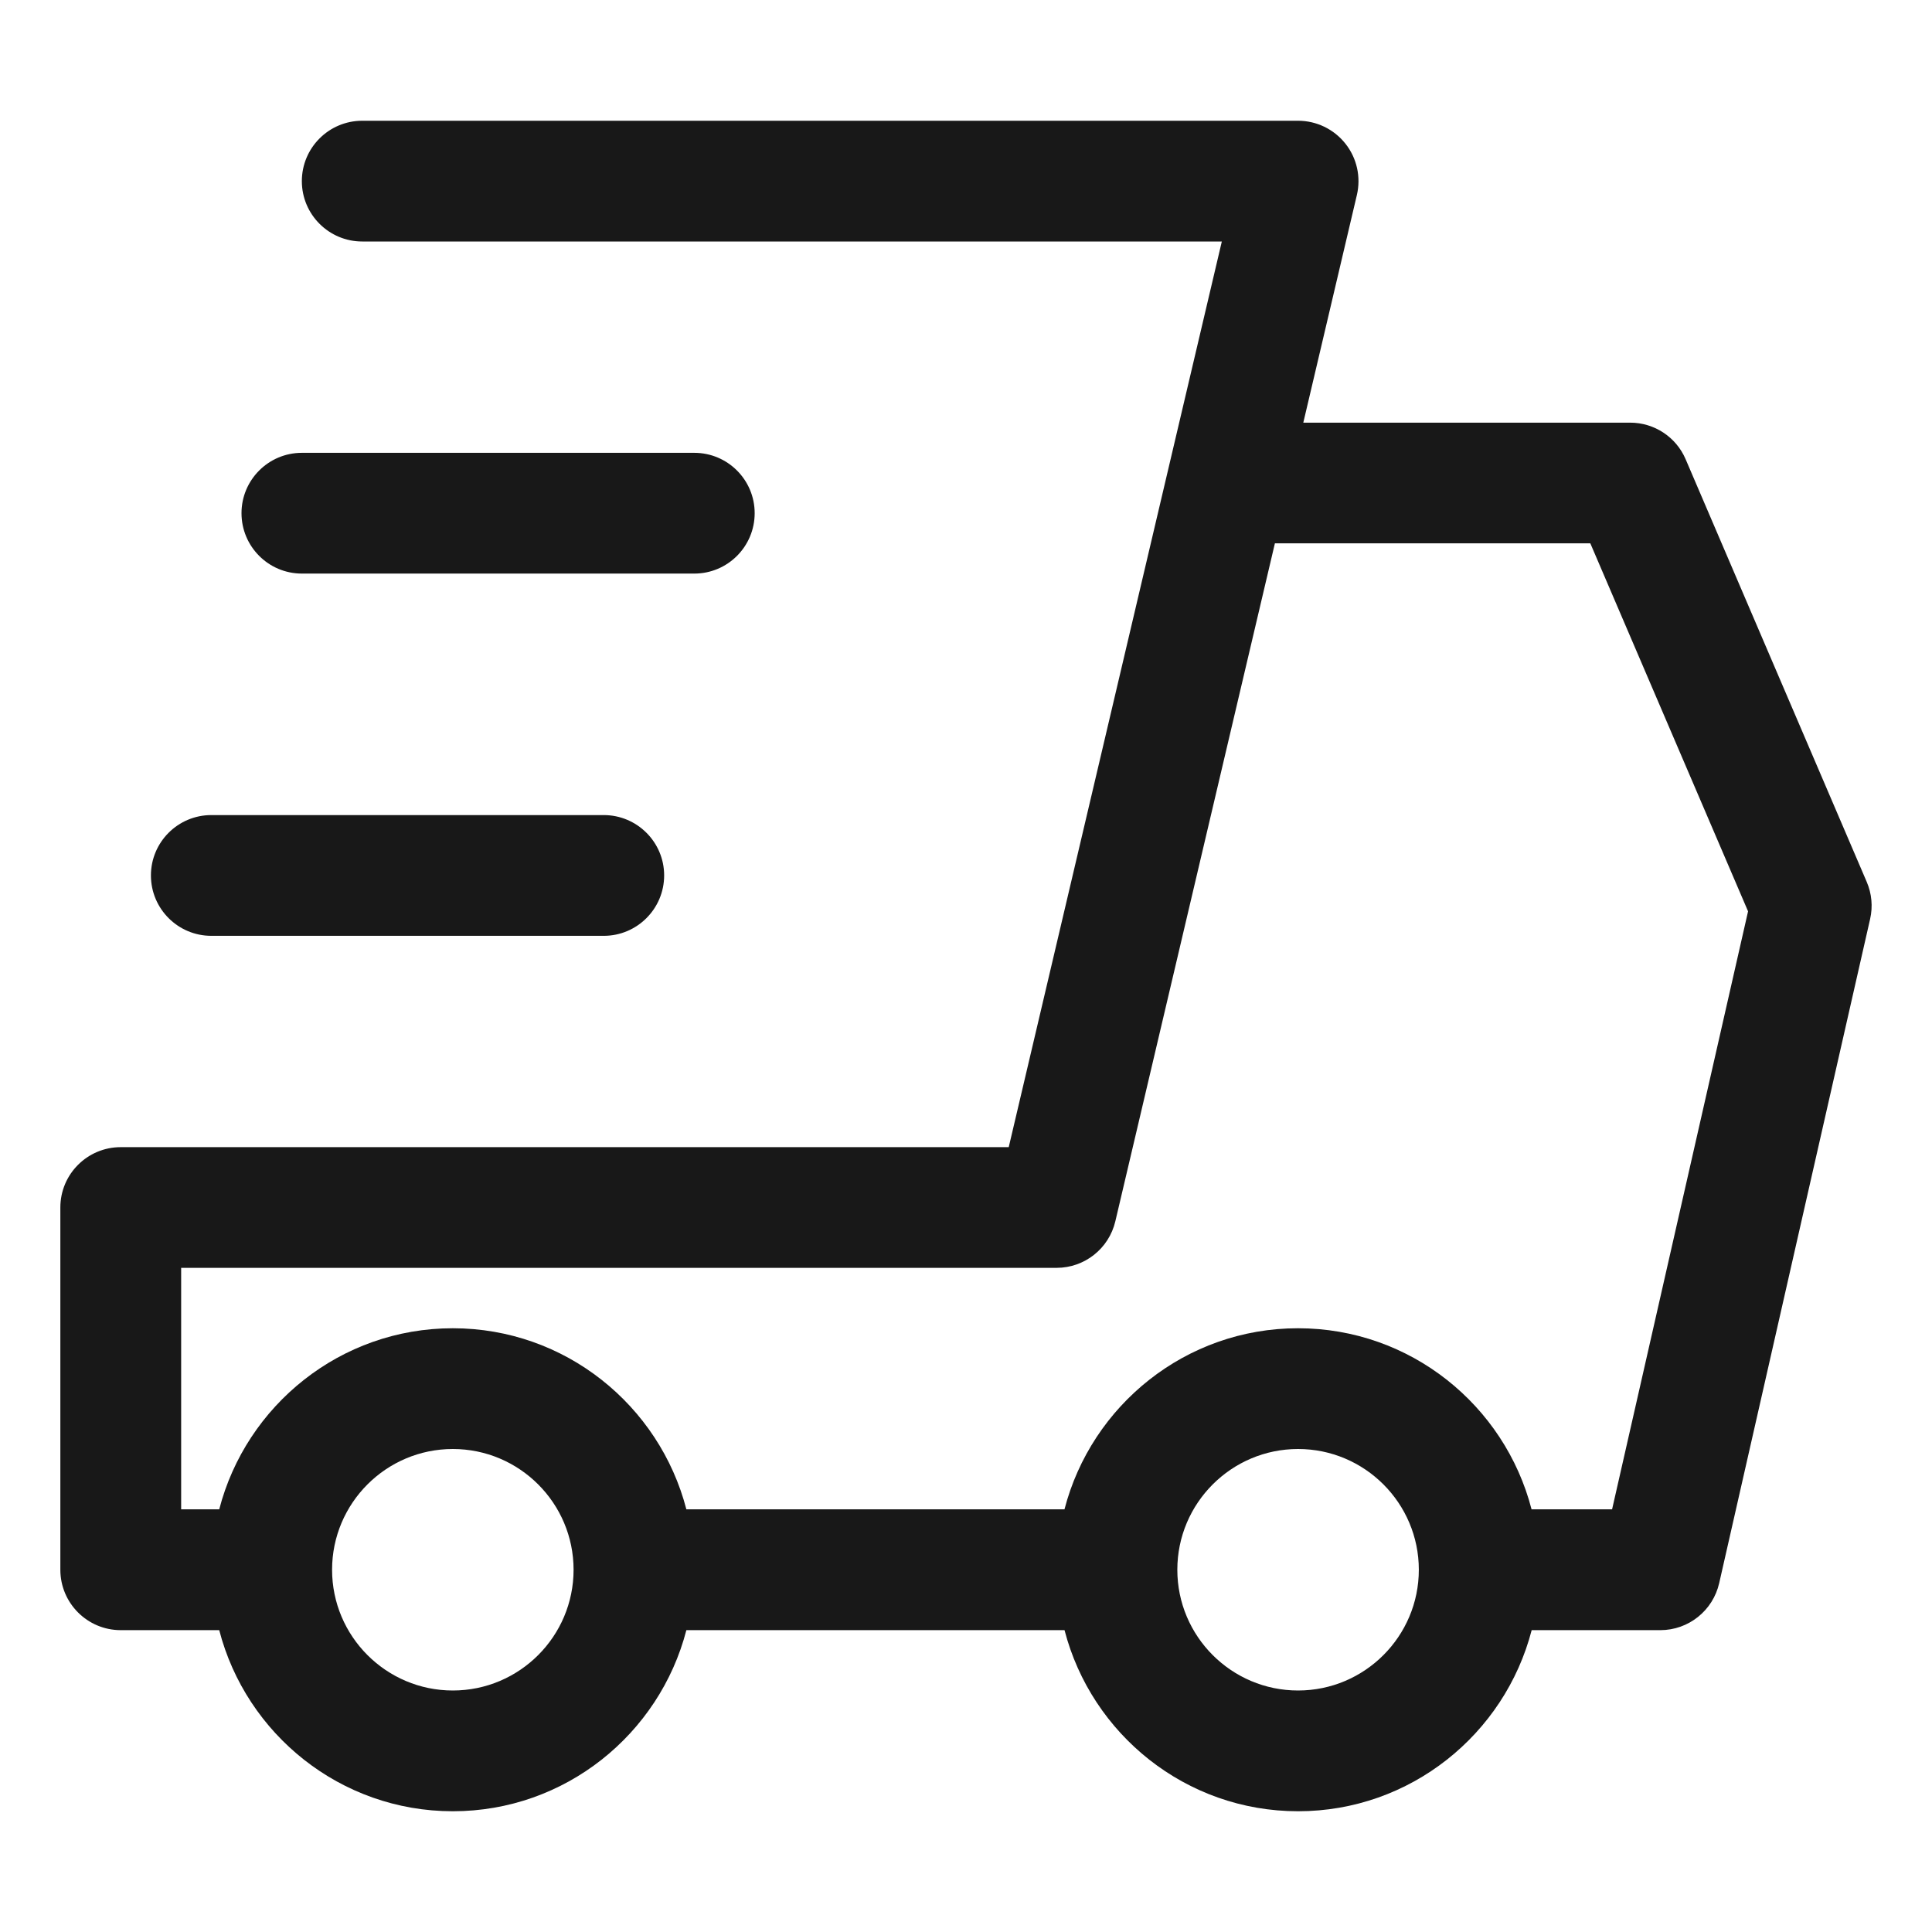 <?xml version="1.0" encoding="UTF-8"?>
<svg xmlns="http://www.w3.org/2000/svg" width="34" height="34" viewBox="0 0 34 34" fill="none">
  <path d="M32.851 15.519L29.664 8.081C29.497 7.691 29.113 7.438 28.688 7.438H22.936L23.879 3.431C23.953 3.115 23.879 2.782 23.677 2.528C23.475 2.273 23.168 2.125 22.844 2.125H6.375C5.788 2.125 5.312 2.601 5.312 3.188C5.312 3.774 5.788 4.25 6.375 4.25H21.502L17.752 20.188H2.125C1.538 20.188 1.062 20.663 1.062 21.25V27.625C1.062 28.212 1.538 28.688 2.125 28.688H3.858C4.332 30.518 5.992 31.875 7.969 31.875C9.945 31.875 11.605 30.518 12.079 28.688H18.734C19.208 30.518 20.868 31.875 22.844 31.875C24.82 31.875 26.481 30.518 26.955 28.688H29.219C29.715 28.688 30.145 28.344 30.255 27.86L32.911 16.173C32.961 15.954 32.94 15.726 32.851 15.519ZM7.969 29.75C6.797 29.75 5.844 28.797 5.844 27.625C5.844 26.453 6.797 25.5 7.969 25.5C9.141 25.5 10.094 26.453 10.094 27.625C10.094 28.797 9.141 29.75 7.969 29.75ZM22.844 29.75C21.672 29.75 20.719 28.797 20.719 27.625C20.719 26.453 21.672 25.5 22.844 25.5C24.016 25.5 24.969 26.453 24.969 27.625C24.969 28.797 24.016 29.75 22.844 29.75ZM28.37 26.562H26.953C26.48 24.732 24.82 23.375 22.843 23.375C20.867 23.375 19.207 24.732 18.733 26.562H12.079C11.605 24.732 9.945 23.375 7.969 23.375C5.992 23.375 4.332 24.732 3.858 26.562H3.188V22.312H18.594C19.087 22.312 19.515 21.973 19.628 21.493L22.436 9.562H27.987L30.763 16.038L28.37 26.562ZM4.25 9.031C4.25 8.445 4.726 7.969 5.312 7.969H12.219C12.805 7.969 13.281 8.445 13.281 9.031C13.281 9.618 12.805 10.094 12.219 10.094H5.312C4.726 10.094 4.25 9.618 4.25 9.031ZM2.656 15.406C2.656 14.82 3.132 14.344 3.719 14.344H10.625C11.211 14.344 11.688 14.82 11.688 15.406C11.688 15.993 11.211 16.469 10.625 16.469H3.719C3.132 16.469 2.656 15.993 2.656 15.406Z" fill="#181818"></path>
</svg>
